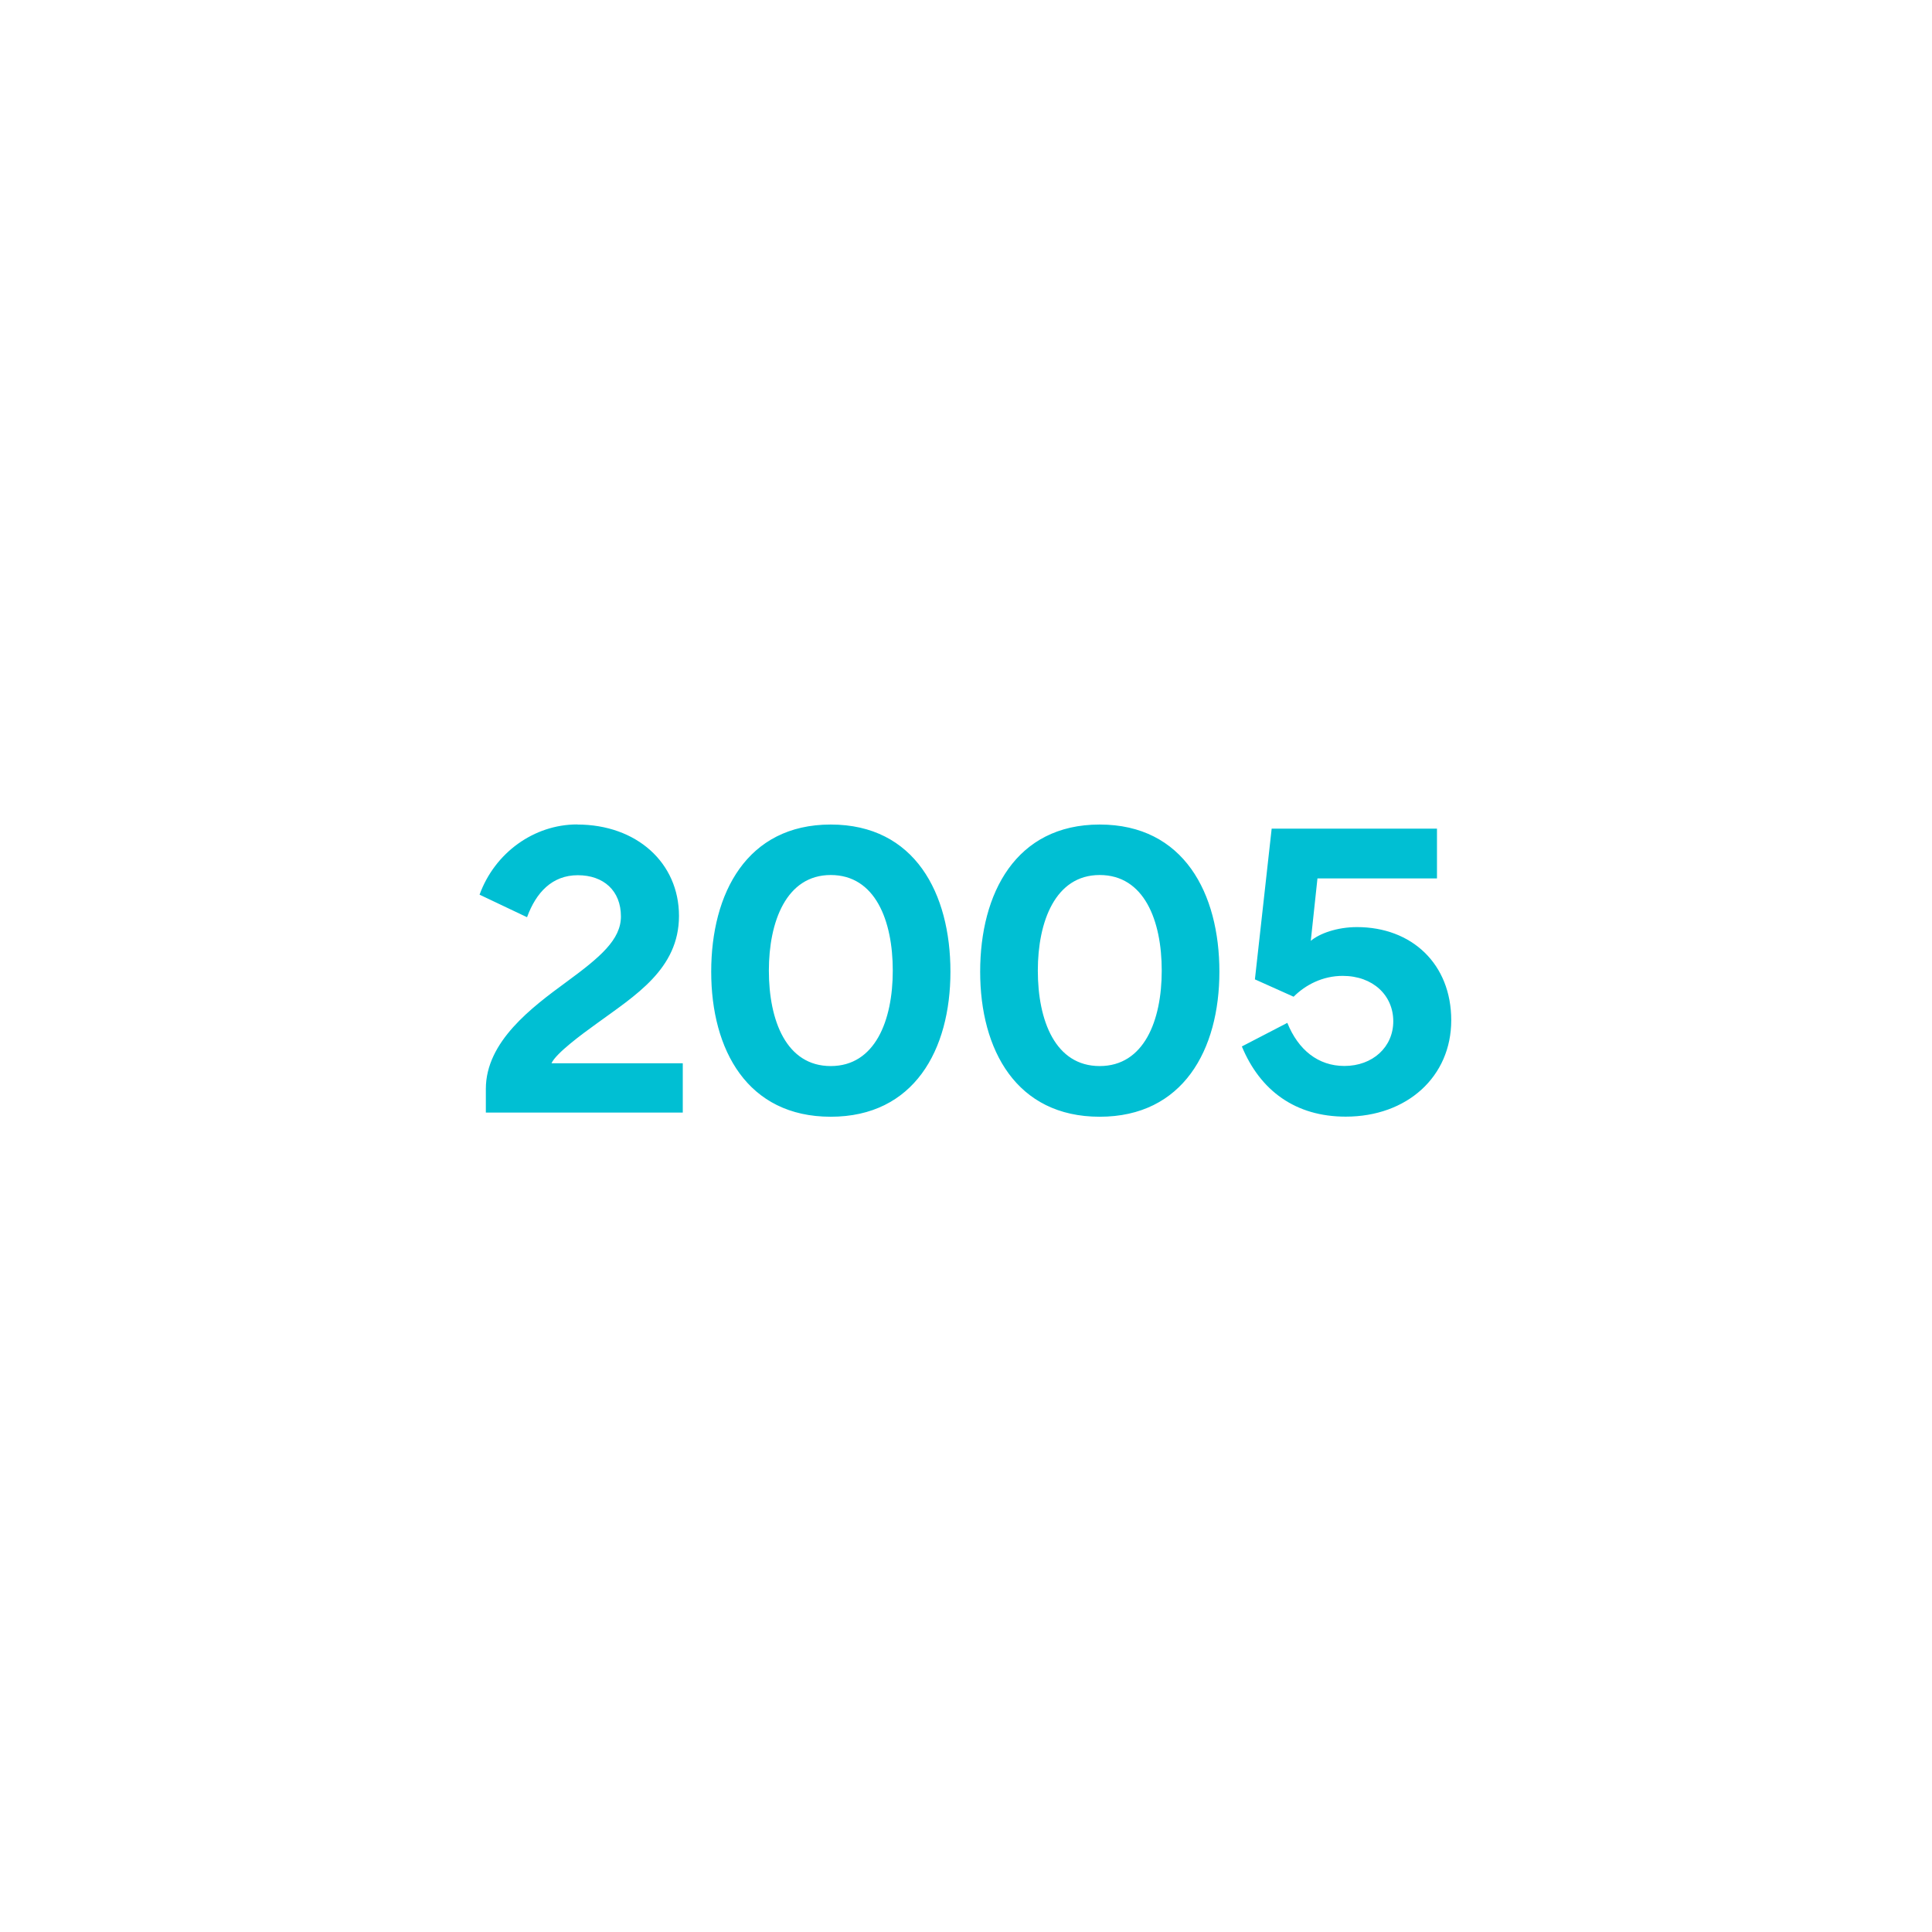 <svg xmlns="http://www.w3.org/2000/svg" viewBox="0 0 193.66 193.66"><g stroke-width="0"><circle cx="96.83" cy="96.83" r="96.83" fill="none" opacity=".6"/><path d="M57.86 82.65c5.95 0 10.2 3.83 10.2 9.16s-4.4 7.98-8.25 10.79c-1.49 1.07-4.08 2.98-4.53 3.98h13.16v4.94H48.7v-2.37c0-4.76 4.63-8.19 8.09-10.73 3.37-2.47 5.45-4.23 5.45-6.56 0-2.58-1.74-4.13-4.32-4.13s-4.19 1.74-5.09 4.21l-4.76-2.26c1.53-4.21 5.47-7.04 9.78-7.04zm25.41 0c8.44 0 12 6.91 12 14.75s-3.65 14.54-12 14.54-11.98-6.7-11.98-14.54 3.56-14.75 11.98-14.75zm-6.2 14.64c0 5.03 1.76 9.57 6.2 9.57s6.22-4.55 6.22-9.57-1.76-9.58-6.22-9.58-6.2 4.69-6.2 9.58zm33.16-14.64c8.44 0 12 6.91 12 14.75s-3.65 14.54-12 14.54-11.98-6.7-11.98-14.54 3.56-14.75 11.98-14.75zm-6.2 14.64c0 5.03 1.76 9.57 6.2 9.57s6.22-4.55 6.22-9.57-1.76-9.58-6.22-9.58-6.2 4.69-6.2 9.58zm20.44 7.61l4.57-2.37c1.09 2.7 3.08 4.32 5.72 4.32 2.83 0 4.9-1.89 4.9-4.48s-2.03-4.55-5.07-4.55c-2.01 0-3.73.9-4.92 2.09l-3.88-1.74 1.68-15.11h16.57v4.99h-11.98l-.67 6.26c.86-.73 2.62-1.38 4.63-1.38 5.49 0 9.45 3.69 9.45 9.34s-4.42 9.66-10.58 9.66c-5.03 0-8.57-2.6-10.41-7.04z" fill="#00bfd3"/></g></svg>